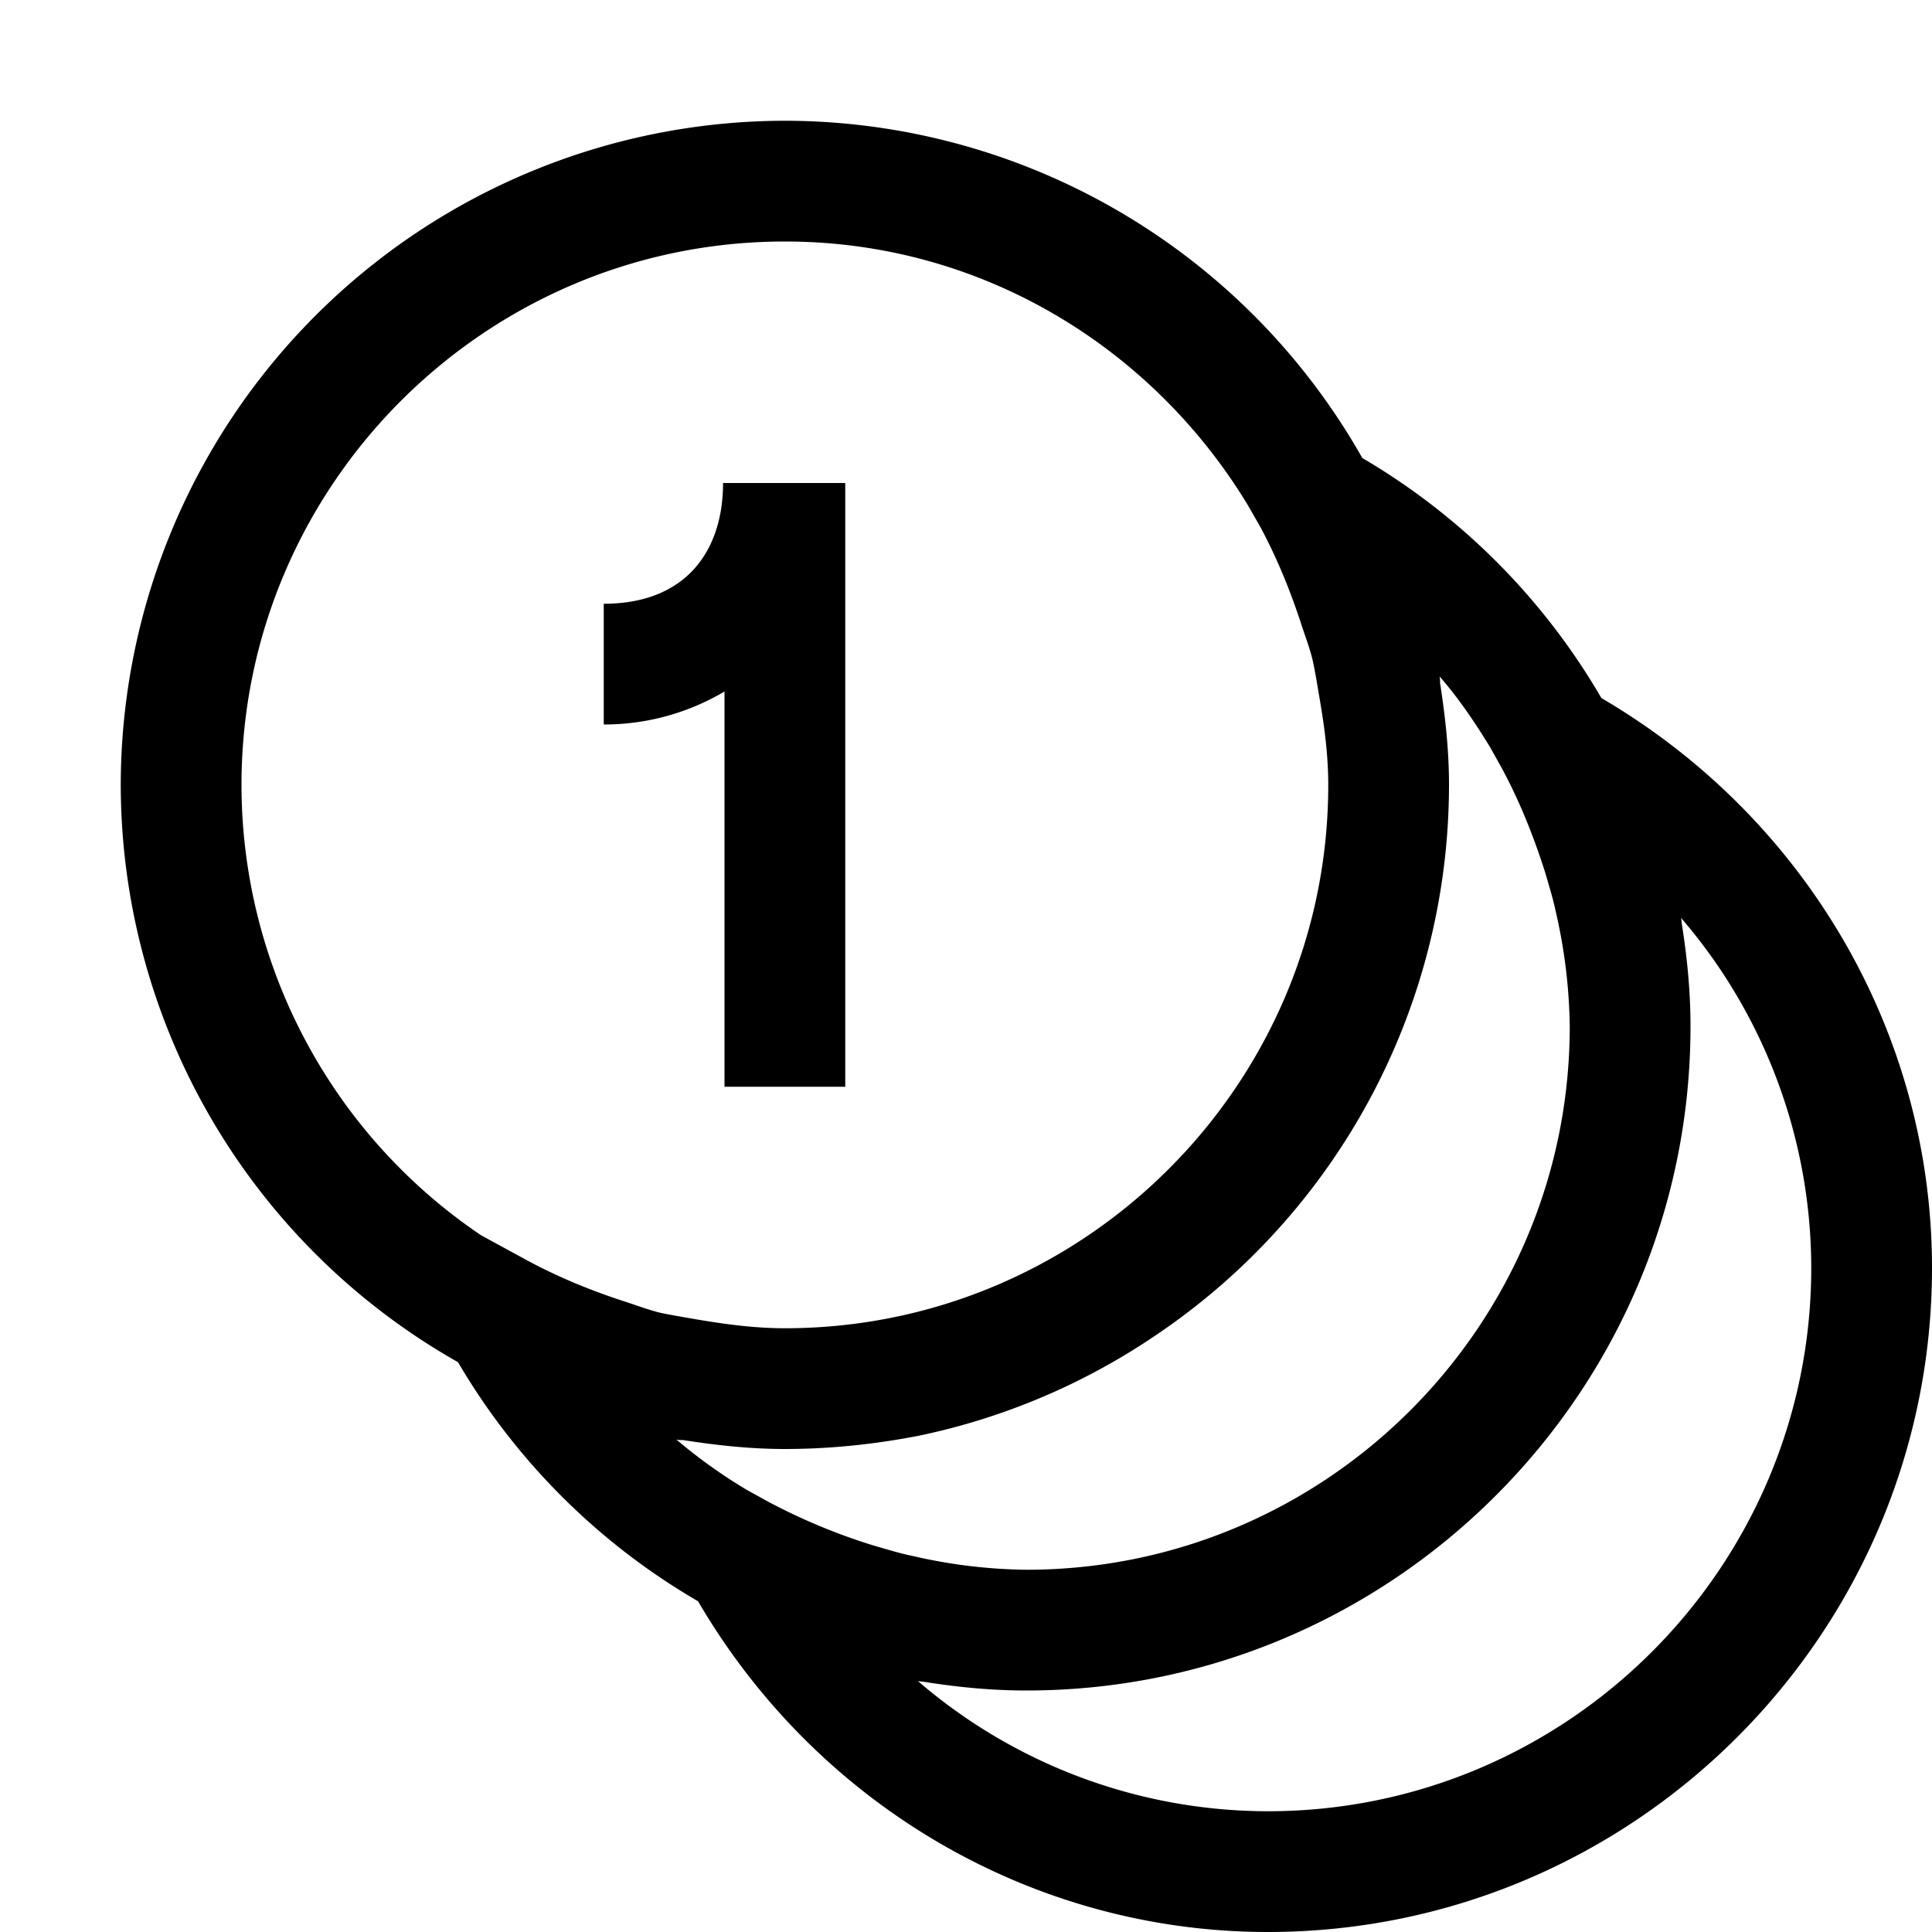 <svg xmlns="http://www.w3.org/2000/svg" viewBox="0 0 16 16"><path d="M6.5 1A5.508 5.508 0 0 0 1 6.5a5.502 5.502 0 0 0 2.793 4.781 5.52 5.52 0 0 0 1.988 1.98C6.77 14.954 8.56 16 10.5 16c3.031 0 5.5-2.469 5.5-5.5 0-1.941-1.047-3.73-2.738-4.719a5.52 5.52 0 0 0-1.98-1.988A5.502 5.502 0 0 0 6.5 1zm0 1c1.629 0 3.043.879 3.832 2.18l.105.183c.145.27.254.543.344.82.031.094.067.188.09.286.02.09.035.183.05.273.044.25.079.5.079.758C11 8.98 8.98 11 6.5 11c-.258 0-.508-.035-.758-.078-.09-.016-.183-.031-.273-.05-.098-.024-.192-.06-.285-.09-.278-.09-.551-.2-.82-.345l-.38-.207A4.502 4.502 0 0 1 2 6.5C2 4.02 4.02 2 6.5 2zm-.512 2c0 .563-.308 1-.988 1v1c.375 0 .715-.105 1-.273V9h1V4zm5.934 1.602c.16.183.293.382.418.585l.098.176c.152.282.265.57.359.864.031.109.066.218.09.335A4.448 4.448 0 0 1 13 8.5c0 2.48-2.02 4.5-4.5 4.5a4.36 4.36 0 0 1-.937-.113c-.118-.024-.227-.059-.336-.09a4.985 4.985 0 0 1-.864-.36l-.176-.097a4.328 4.328 0 0 1-.585-.418c.02.004.039.004.054.004.278.043.555.074.844.074.379 0 .75-.04 1.11-.11a5.484 5.484 0 0 0 1.96-.831A5.496 5.496 0 0 0 12 6.5c0-.29-.031-.566-.074-.844 0-.015 0-.035-.004-.054zm2 2A4.448 4.448 0 0 1 15 10.5c0 2.48-2.02 4.5-4.5 4.5a4.448 4.448 0 0 1-2.898-1.078c.02.004.043.004.062.008.274.043.55.07.836.07 3.031 0 5.5-2.469 5.5-5.5 0-.285-.027-.563-.07-.836-.004-.02-.004-.043-.008-.062z"/></svg>